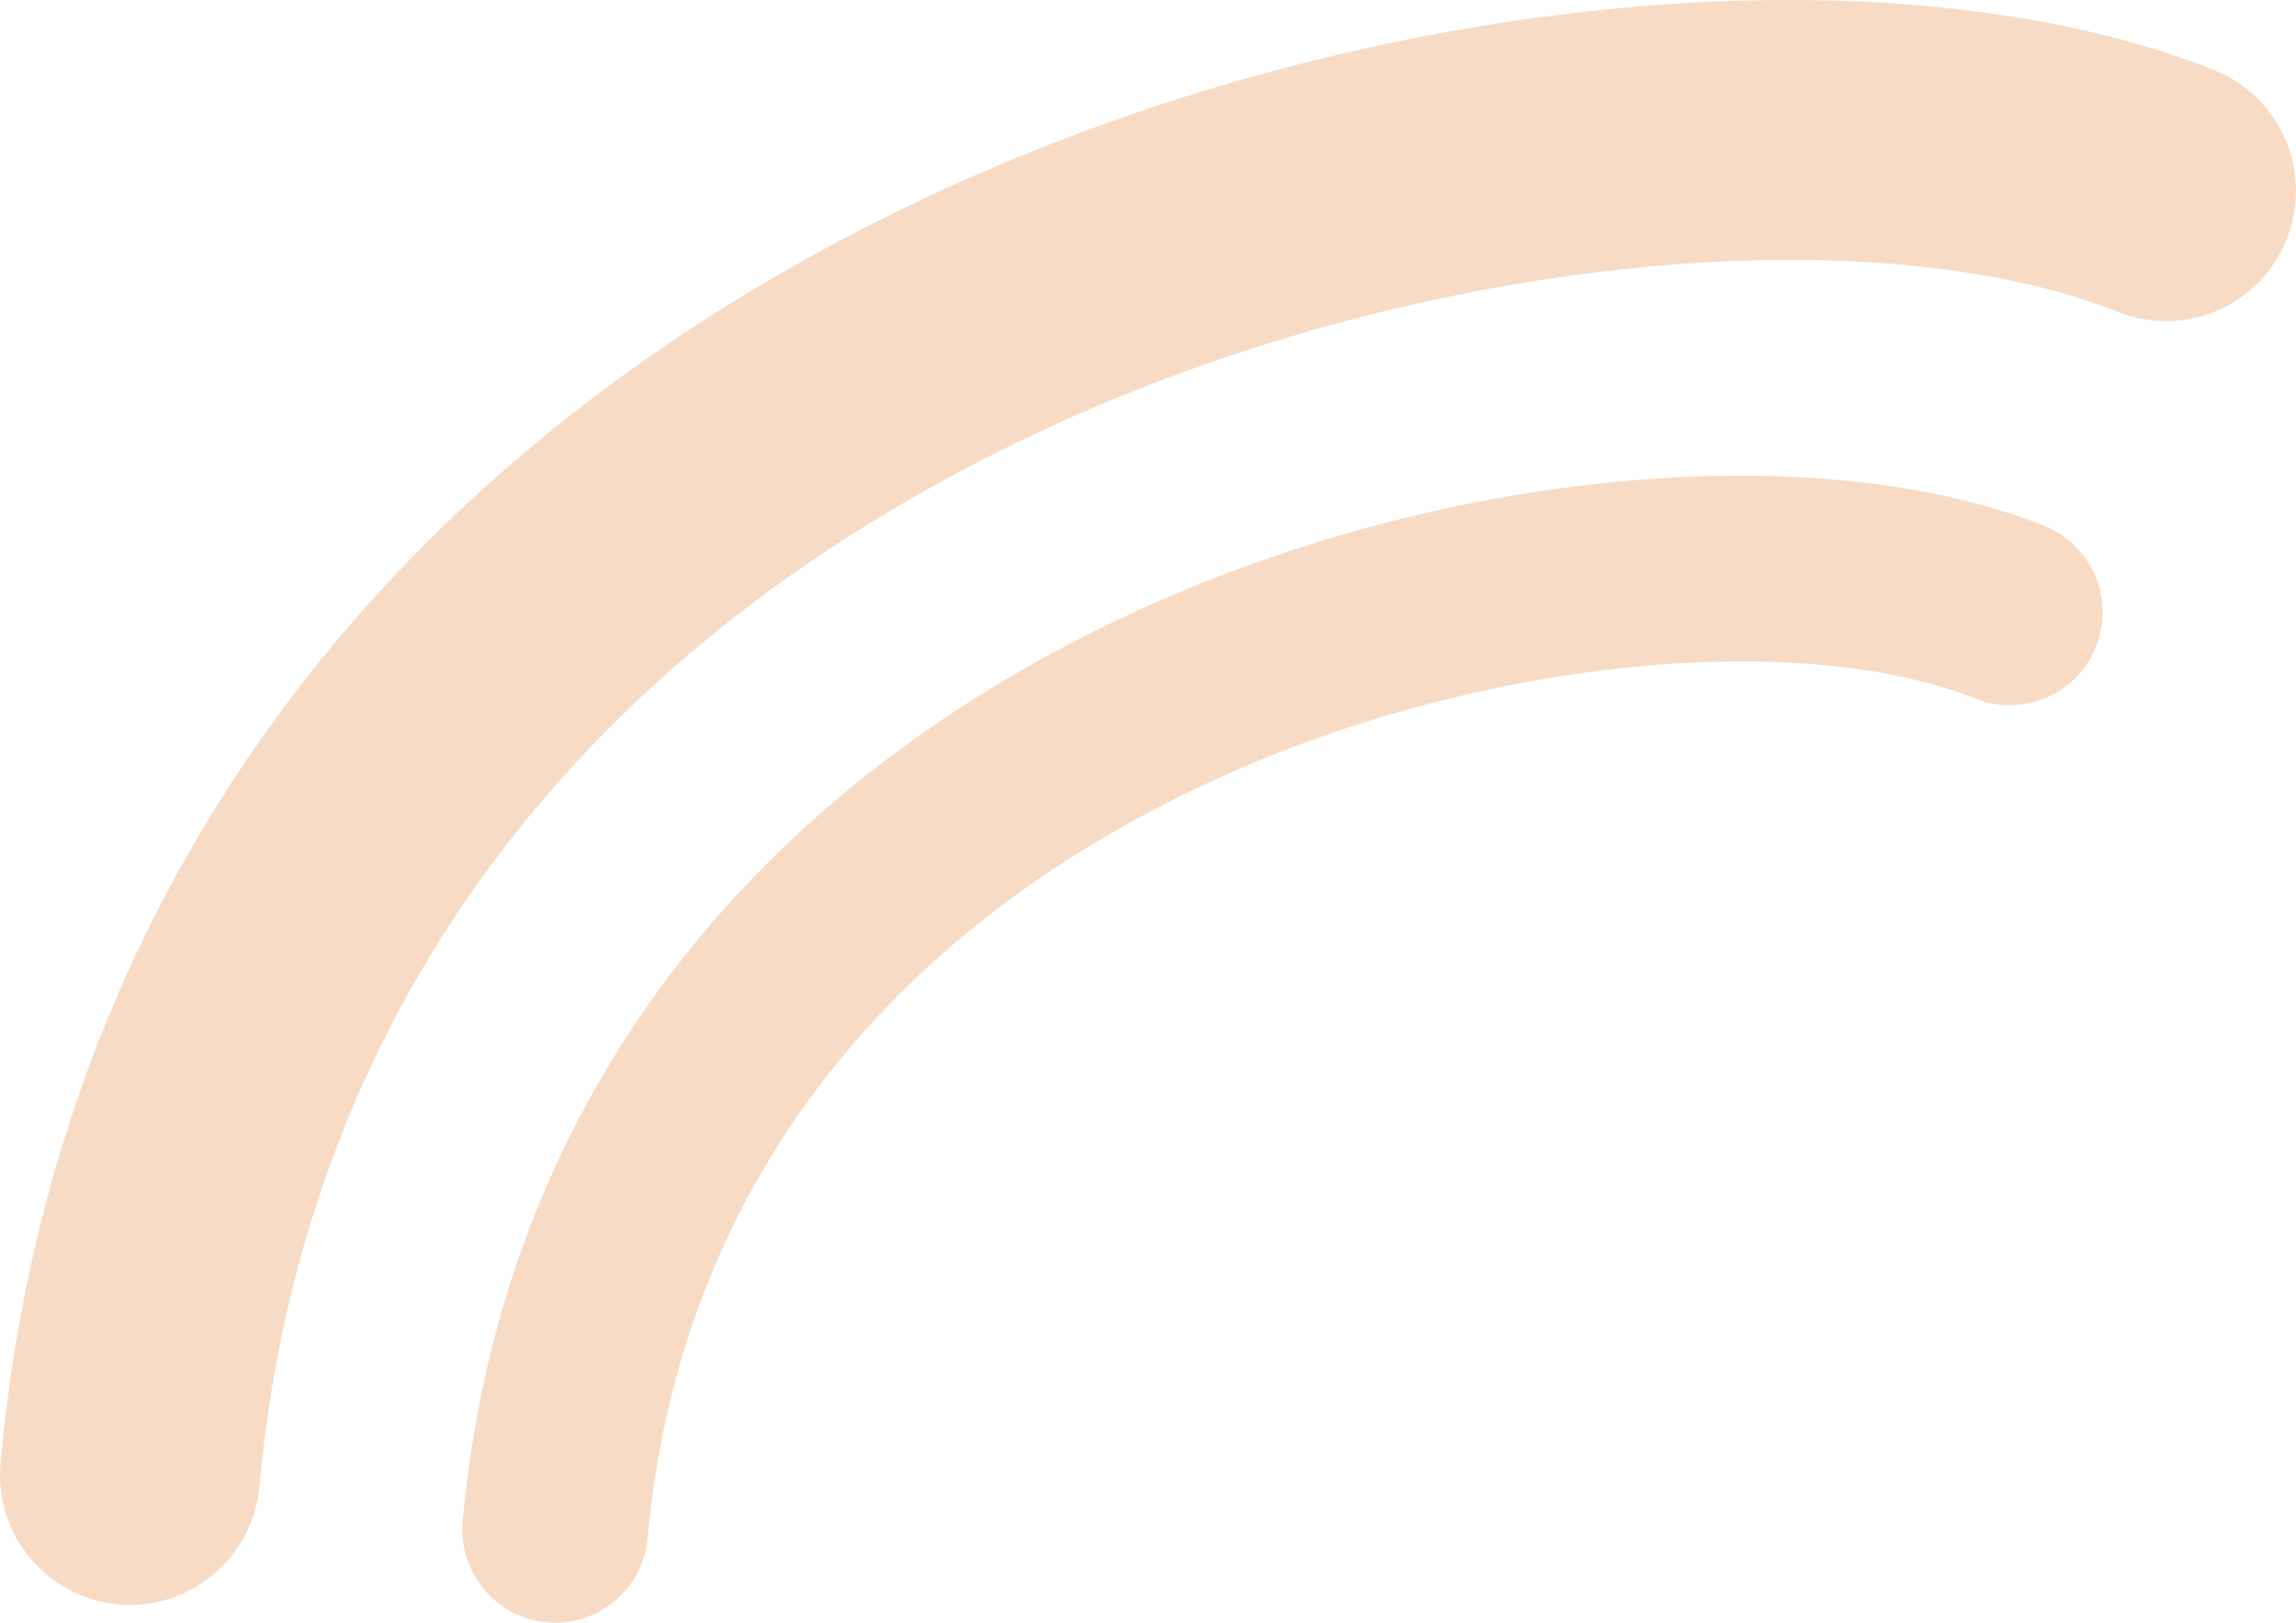 <svg width="8238" height="5822" viewBox="0 0 8238 5822" fill="none" xmlns="http://www.w3.org/2000/svg">
<path d="M1.942 5248.62C-21.359 5505.35 167.659 5732.39 424.125 5755.72C680.593 5779.04 907.39 5589.82 930.691 5333.09C1089.33 3585.25 2130.02 2292.2 3748.07 1540.4C5100.96 911.799 6718.67 769.258 7599.56 1119.03C7838.94 1214.08 8109.97 1096.88 8204.92 857.243C8299.87 617.61 8182.79 346.298 7943.41 251.248C6803.67 -201.307 4925.31 -35.801 3355.45 693.608C1453.87 1577.15 192.977 3143.79 1.942 5248.62Z" fill="#F7DBC4"/>
<path d="M1660.13 5457.66C1643.48 5641.14 1778.52 5803.4 1961.75 5820.07C2144.97 5836.74 2307 5701.51 2323.65 5518.03C2436.98 4268.88 3180.48 3344.76 4336.45 2807.46C5302.99 2358.21 6458.72 2256.34 7088.05 2506.32C7259.07 2574.25 7452.7 2490.48 7520.53 2319.22C7588.37 2147.96 7504.72 1954.06 7333.7 1886.13C6519.44 1562.7 5177.5 1680.98 4055.95 2202.28C2697.42 2833.73 1796.61 3953.38 1660.13 5457.66Z" fill="#F7DBC4"/>
</svg>
